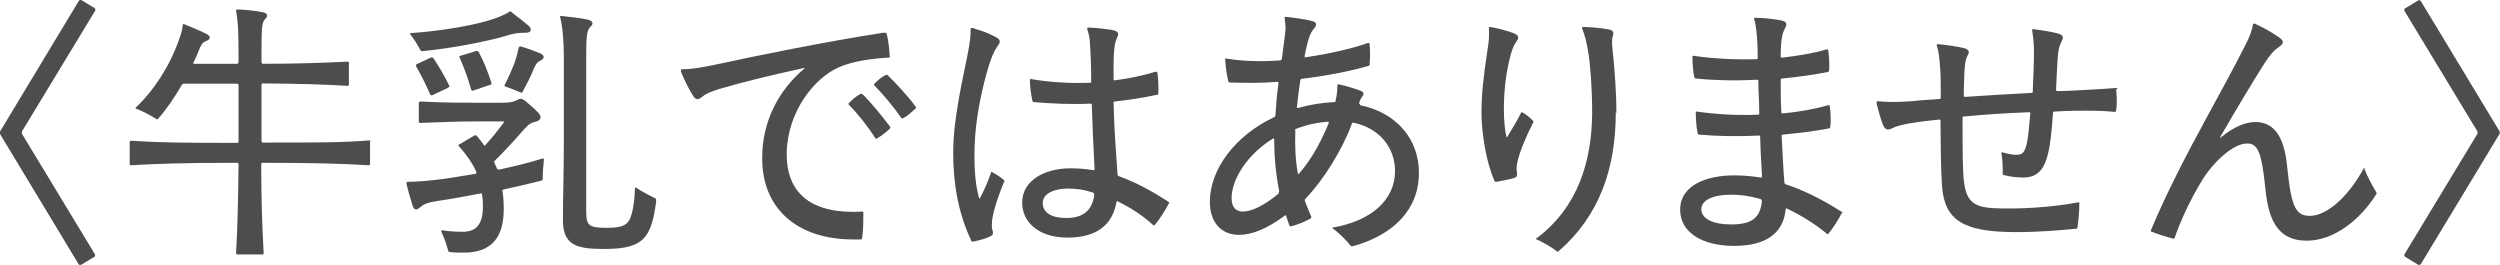 <?xml version="1.0" encoding="UTF-8"?>
<svg id="_レイヤー_2" data-name="レイヤー 2" xmlns="http://www.w3.org/2000/svg" viewBox="0 0 81.54 8.64">
  <defs>
    <style>
      .cls-1 {
        fill: #4d4d4d;
      }
    </style>
  </defs>
  <g id="All">
    <g>
      <path class="cls-1" d="M2.57.03s.03-.03.04-.03c0,0,.02,0,.04,0l.43.26s.03.03.03.04c0,0,0,.02,0,.04L.72,4.28s-.02.05,0,.09l2.38,3.93s0,.03,0,.04c0,0,0,.03-.03.04l-.43.26s-.03,0-.04,0c0,0-.03,0-.04-.03L0,4.37s0-.04,0-.04,0-.03,0-.04L2.57.03Z"/>
      <path class="cls-1" d="M12.07,4.63v.72s0,.04-.04.04c-.86-.05-1.69-.08-3.47-.08-.02,0-.04.02-.04.04,0,1.06.03,2.03.08,2.91,0,.03-.02.04-.04.04h-.82s-.04-.02-.04-.04c.05-.88.07-1.85.08-2.91,0-.03-.02-.04-.04-.04-1.78,0-2.6.03-3.47.08-.03,0-.04-.02-.04-.04v-.72s.02-.04.04-.04c.86.06,1.68.07,3.47.07.04,0,.04-.02.04-.04v-1.85s-.02-.04-.04-.04h-1.75s-.04,0-.06.04c-.24.41-.51.81-.77,1.1-.02.02-.04.04-.08,0-.21-.13-.4-.23-.63-.32-.04-.02-.04-.03-.02-.04.57-.54,1.09-1.32,1.4-2.19.06-.17.12-.34.13-.5,0-.03.02-.04.05-.03.13.05.54.22.73.32.14.07.14.17-.02.23-.12.04-.17.14-.25.34-.04.11-.1.24-.16.36-.02.04,0,.04.03.04h1.4s.04-.02.04-.04v-.29c0-.77-.02-1.08-.08-1.4,0-.03,0-.04.04-.04.23,0,.6.04.84.09.16.04.17.13.06.23-.08.09-.11.23-.11.85v.56s.02.04.04.04c1.14,0,1.95-.03,2.77-.07.04,0,.04.02.04.04v.71s0,.04-.04.04c-.82-.05-1.63-.07-2.77-.08-.03,0-.04.02-.04.04v1.85s.02.04.04.04c1.77,0,2.61,0,3.47-.07.04,0,.04.02.04.04Z"/>
      <path class="cls-1" d="M16.24,5.54c.5-.11,1.03-.23,1.45-.37.04,0,.05,0,.05.04-.02.19-.04.44-.04.63,0,.03,0,.04-.04.05-.37.1-.8.19-1.23.29-.04,0-.04.03-.04.05.03.19.04.39.04.59,0,.93-.4,1.42-1.31,1.42-.13,0-.32,0-.45-.02-.03,0-.05-.02-.05-.04-.06-.22-.13-.42-.23-.63,0-.02,0-.04.03-.04.23.04.49.05.67.05.41,0,.66-.21.66-.81,0-.13,0-.27-.03-.4,0-.04-.02-.05-.05-.04-.52.1-1.01.19-1.37.24-.34.05-.48.11-.57.19-.15.14-.23.12-.28-.06-.07-.22-.13-.42-.19-.68,0-.04,0-.04,0-.05s0-.02.04-.02c.28,0,.68-.03,1.13-.09.3-.04.65-.1,1.07-.17.04,0,.04-.03.04-.05-.13-.32-.39-.65-.58-.86-.02-.02,0-.04.02-.05l.51-.3s.04,0,.06.02c.09.1.16.2.23.3.02.03.04.03.05,0,.21-.22.41-.48.6-.73.02-.03,0-.04-.02-.04h-.85c-.57,0-1.12.02-1.85.05-.03,0-.05-.02-.05-.04v-.62s.02-.04.05-.04c.74.04,1.29.04,1.85.04h.85c.23,0,.35-.03.44-.08.12-.07.17-.06.28.02.14.12.31.26.42.38.14.14.09.26-.08.3-.13.03-.21.06-.37.24-.28.32-.65.73-.97,1.04-.02.02-.02.04,0,.07l.08.18s.02.04.05.03ZM13.77,1.67s-.04,0-.06-.04c-.11-.2-.2-.35-.33-.51-.02-.03,0-.04.02-.04.85-.06,1.83-.21,2.5-.4.33-.1.5-.17.69-.28.03-.02.04-.03.05-.03,0,0,.03,0,.06.04.17.13.39.3.53.42.15.14.09.25-.13.24-.16,0-.29,0-.6.1-.62.18-1.71.4-2.74.5ZM14.62,2.86l-.53.25s-.05,0-.06-.03c-.14-.32-.28-.61-.46-.92-.02-.03,0-.05.03-.07l.47-.22s.05,0,.06.02c.19.28.36.57.52.9.02.04,0,.05-.03.06ZM16,2.76l-.58.2s-.04,0-.05-.03c-.1-.35-.22-.7-.38-1.05-.02-.04,0-.05.03-.06l.52-.16s.05,0,.07.03c.17.31.31.67.42,1.02,0,.03,0,.05-.03.06ZM16.92,1.55s.03-.04.05-.04c.24.07.46.15.65.23.16.07.14.18,0,.24-.11.05-.16.14-.23.31-.09.23-.22.47-.35.71,0,.02-.04.03-.05.02-.19-.08-.32-.13-.51-.2-.03,0-.03-.03-.02-.05.14-.27.25-.53.34-.77.05-.15.09-.31.12-.46ZM20.73,6.11c.21.14.4.24.63.35.04.02.04.03.04.04,0,0,0,.03,0,.09-.07.5-.16.96-.44,1.22-.3.27-.75.31-1.3.31-.87,0-1.3-.14-1.3-.94,0-.67.03-1.62.03-2.56V1.85c0-.5-.04-.98-.12-1.29,0-.04,0-.04.04-.04.24.03.66.07.86.12.17.04.2.14.09.23-.13.12-.14.37-.14,1.04v4.97c0,.48.08.55.67.55.44,0,.63-.06.74-.26s.17-.65.18-1.02c0-.04.02-.04.05-.03Z"/>
      <path class="cls-1" d="M28.12,6.89s.04.02.04.04c0,.21,0,.59-.04.83,0,.04-.03.05-.05.05h-.24c-1.85,0-2.99-1.03-2.97-2.68,0-1.12.5-2.16,1.37-2.89.02-.02,0-.03-.02-.02-1.06.23-2.11.49-2.74.68-.32.1-.45.16-.56.25-.14.12-.22.12-.32-.05-.14-.22-.27-.5-.38-.76,0-.03,0-.04,0-.05,0-.02,0-.03.03-.03.29,0,.62-.05,1.18-.17,1.24-.27,3.55-.74,5.37-1.02.06,0,.08,0,.09,0s.03,0,.04.03c.05.18.09.51.1.74,0,.04,0,.04-.05.04-.53.03-1.14.11-1.6.31-.8.34-1.69,1.45-1.71,2.8-.02,1.36.86,2.01,2.48,1.91ZM28.13,3.07c.24.23.64.71.89,1.05.02.03.03.04,0,.08-.12.11-.25.22-.41.31-.03.02-.04.02-.06,0-.21-.34-.57-.8-.86-1.09-.02-.02-.03-.04,0-.06.09-.1.23-.22.38-.3.02,0,.04,0,.06.02ZM28.95,2.45c.24.23.67.69.9,1.01.03.04.03.04.03.05s0,.02-.03.04c-.12.11-.25.23-.4.31-.02,0-.04,0-.06-.02-.23-.34-.6-.78-.87-1.05-.02-.02-.02-.04,0-.06.09-.09.23-.22.36-.28.02,0,.04-.02.07,0Z"/>
      <path class="cls-1" d="M32.38,5.63c.11.05.24.14.35.23.03.02.04.04.02.07-.21.5-.4,1.08-.4,1.39,0,.09,0,.14.03.22.02.08,0,.13-.08.17-.15.07-.36.13-.47.15-.07.02-.09.02-.11.02-.03,0-.04,0-.05-.05-.46-.98-.58-1.97-.58-2.85,0-1.13.31-2.37.48-3.26.06-.32.09-.53.09-.77,0-.03,0-.04.03-.04.02,0,.05,0,.14.04.19.05.41.13.65.26.17.09.16.16.04.32-.1.14-.2.37-.3.72-.22.75-.4,1.66-.43,2.47-.02.61,0,1.23.14,1.73,0,.03.02.03.04,0,.15-.29.27-.57.35-.81,0-.03.03-.04.05-.03ZM38.11,6.65s0,.03-.04.08c-.07.13-.25.43-.4.6-.03.03-.05.03-.07,0-.33-.3-.71-.55-1.14-.76-.04-.02-.04,0-.05.04-.13.73-.65,1.14-1.59,1.14s-1.48-.5-1.48-1.14c0-.75.77-1.12,1.57-1.12.26,0,.5.02.75.06.03,0,.04,0,.04-.04-.04-.72-.07-1.47-.09-2.09,0-.03-.02-.04-.04-.04-.64.03-1.26,0-1.85-.05-.03,0-.04-.02-.05-.05-.04-.2-.08-.47-.08-.67,0-.03,0-.04.04-.03.65.11,1.3.14,1.92.12.04,0,.04-.02.04-.04,0-.55-.02-.95-.04-1.22,0-.17-.04-.35-.09-.49,0-.03,0-.05.03-.05.21,0,.54.04.74.07.25.04.28.11.2.27-.09.18-.12.49-.11,1.34,0,.04.02.04.04.04.48-.06.93-.16,1.33-.28.04,0,.05,0,.06.03.03.2.04.48.03.67,0,.03,0,.05-.04.05-.46.1-.92.17-1.38.22-.03,0-.04.02-.04.04.02.95.09,1.72.13,2.34,0,.03.02.05.05.06.56.2,1.1.5,1.61.83.03.02.03.03.03.04ZM35.69,6.34s-.02-.05-.04-.06c-.31-.1-.56-.13-.82-.13-.42,0-.82.15-.82.47s.29.49.77.49c.51,0,.85-.22.91-.76Z"/>
      <path class="cls-1" d="M44.36,3.43c1.22.25,1.92,1.14,1.92,2.2,0,1.21-.83,2.03-2.15,2.4-.04,0-.04,0-.05,0,0,0-.03,0-.04-.03-.11-.14-.35-.39-.56-.54-.03-.02-.03-.04,0-.04,1.26-.22,2.02-.91,2.02-1.84,0-.76-.5-1.4-1.36-1.58-.03,0-.04,0-.05.04-.31.85-.93,1.84-1.51,2.44-.02.02-.03.04-.02.07.06.17.13.34.21.52,0,.03,0,.04-.03.06-.19.11-.43.2-.63.25-.04,0-.05,0-.06-.04-.04-.1-.06-.19-.1-.29,0-.03-.02-.04-.04-.02-.64.47-1.11.63-1.5.63-.58,0-.95-.41-.95-1.08,0-1.05.82-2.16,2.1-2.76.03-.02.04-.04.04-.07.02-.34.05-.7.1-1.04,0-.03,0-.04-.04-.04-.51.04-1.04.04-1.55.02-.03,0-.04,0-.05-.05-.05-.19-.09-.49-.1-.7,0-.03,0-.04.04-.03.49.08,1.08.11,1.75.06.04,0,.05-.02.06-.06.06-.48.09-.69.11-.85.02-.16,0-.31-.02-.47,0-.03,0-.04.04-.04.24.02.69.09.87.14.13.04.16.12.04.25-.11.13-.15.26-.21.48-.03.12-.06.26-.09.41,0,.04,0,.04.03.04.73-.11,1.48-.27,2.04-.47.03,0,.05,0,.05.03.02.18.02.47,0,.67,0,.03,0,.04-.04.05-.58.17-1.35.32-2.16.42-.05,0-.05.02-.06.05-.04.27-.08.57-.11.87,0,.03,0,.04.04.03.4-.11.77-.17,1.17-.19.04,0,.04,0,.05-.04.04-.16.06-.34.06-.5,0-.03,0-.04.04-.04.2.04.5.13.69.2.12.04.16.1.08.2-.05.06-.07.13-.1.2,0,.03,0,.04.03.05ZM41.7,6.3s.03-.04.02-.08c-.11-.56-.16-1.09-.16-1.67,0-.04-.02-.04-.04-.03-.85.52-1.35,1.34-1.35,1.94,0,.27.11.44.37.44.28,0,.68-.19,1.17-.59ZM42.25,4.26c-.02.49,0,.95.08,1.39,0,.04.03.04.05,0,.44-.5.76-1.15.96-1.64,0-.03,0-.04-.04-.04-.35.03-.66.09-1.02.23-.04,0-.04.04-.04.06Z"/>
      <path class="cls-1" d="M49.66,3.67c.11.06.23.15.34.27.02.02.03.04,0,.07-.22.43-.46.99-.52,1.33-.02.1-.02.21,0,.31,0,.09,0,.13-.11.16-.13.04-.39.09-.57.12-.04,0-.04,0-.06-.04-.27-.61-.42-1.56-.42-2.21,0-.58.05-1.09.2-2.08.04-.24.06-.46.04-.68,0-.03,0-.04.04-.04.21.03.56.12.76.2.18.07.19.14.11.26s-.12.18-.19.42c-.16.58-.23,1.21-.23,1.78,0,.39.03.68.08.91,0,.03.02.03.04,0,.18-.29.34-.57.44-.77.02-.03.04-.03.06,0ZM52.7,3.67c0,1.83-.54,3.37-1.85,4.51-.02.02-.04.03-.04.03s-.03,0-.04-.02c-.2-.15-.41-.27-.65-.38-.02,0-.04-.03,0-.04,1.36-1.02,1.8-2.53,1.81-4.1,0-.79-.06-1.58-.13-1.98-.05-.31-.11-.54-.2-.77,0-.03,0-.04.03-.04.23,0,.57.03.84.08.14.03.18.09.13.23-.04.13-.02.3.02.67.04.42.1,1.13.1,1.82Z"/>
      <path class="cls-1" d="M60.08,6.93s0,.03-.02.04c-.08.17-.29.49-.42.65-.02.02-.04.02-.06,0-.37-.31-.84-.6-1.3-.82-.03,0-.04,0-.04.03-.07.76-.62,1.19-1.68,1.19s-1.76-.45-1.76-1.18c0-.81.88-1.12,1.76-1.12.25,0,.55.02.87.07.03,0,.04,0,.04-.04-.02-.36-.05-.82-.06-1.29,0-.03-.02-.04-.04-.04-.72.04-1.41.02-1.95-.03-.03,0-.05-.02-.05-.05-.04-.19-.06-.43-.06-.66,0-.04,0-.04.04-.04.64.09,1.32.13,1.99.1.04,0,.04-.03.04-.04,0-.38-.03-.74-.03-1.06,0-.04-.02-.04-.05-.04-.73.04-1.44.02-1.99-.04-.03,0-.04-.02-.05-.05-.04-.2-.06-.43-.06-.65,0-.04,0-.04.04-.04.69.1,1.39.13,2.05.11.04,0,.04-.02.04-.04,0-.37-.02-.68-.04-.85-.02-.18-.04-.32-.08-.42,0-.03,0-.04.03-.04.26,0,.61.04.82.08.22.04.24.11.16.26-.09.17-.14.37-.14.92,0,.04.02.04.05.04.51-.06,1.01-.14,1.45-.27.04,0,.04,0,.05.04.03.19.04.43.03.62,0,.06-.02.07-.05.08-.46.09-.96.16-1.48.21-.03,0-.05.02-.05.04,0,.37,0,.72.02,1.06,0,.03.02.04.04.04.53-.05,1.04-.14,1.49-.27.04,0,.04,0,.05.04.03.19.04.47.02.64,0,.06-.02.07-.05.08-.47.09-.98.15-1.5.2-.03,0-.04.02-.04.04.03.55.05,1.05.09,1.52,0,.03.02.05.04.06.61.2,1.2.5,1.83.9.02,0,.03.02.03.04ZM57.46,6.55s0-.05-.04-.06c-.39-.11-.68-.14-.96-.14-.61,0-.97.19-.97.47,0,.32.39.5.97.5.68,0,.95-.21,1.01-.77Z"/>
      <path class="cls-1" d="M69.02,2.9c0,.09.02.21.02.33,0,.14,0,.27-.02.36,0,.05-.02.06-.05.06-.27-.03-.57-.04-.91-.04-.31,0-.58,0-1.06.03-.02,0-.04.02-.04.05-.04.6-.09,1-.14,1.23-.13.62-.37.87-.83.87-.21,0-.44-.03-.63-.08-.04,0-.04-.03-.04-.05,0-.21,0-.43-.04-.66,0-.03,0-.04.04-.03.13.04.32.08.44.08.22,0,.31-.09.38-.56.03-.2.05-.49.08-.79,0-.03,0-.04-.04-.04-.74.03-1.4.07-2.13.14-.03,0-.04.02-.04.05,0,.67,0,1.22.02,1.73.04.91.23,1.17,1,1.21.81.04,1.92-.03,2.75-.19.04,0,.04,0,.04.04,0,.23-.03.57-.06.77,0,.04-.02.05-.05.05-.51.05-1.17.11-1.96.11-1.71,0-2.33-.38-2.41-1.51-.04-.58-.04-1.26-.05-2.12,0-.04,0-.04-.04-.04-.26.03-.5.05-.75.09-.42.06-.64.12-.78.19-.16.08-.23.06-.31-.12-.08-.21-.15-.47-.2-.67,0-.04,0-.05,0-.06,0-.02.02-.03.04-.03.23.03.57.04,1.12,0,.25-.03.58-.05.88-.07.04,0,.05-.02.05-.05,0-.51,0-.78-.03-1.08-.02-.25-.04-.44-.1-.61,0-.03,0-.05.04-.05.25.02.64.08.81.12.2.04.23.13.16.24-.07.13-.09.23-.11.57,0,.17-.02.42-.02.75,0,.04.02.04.04.04.74-.05,1.39-.09,2.17-.13.03,0,.04-.02.04-.04.02-.5.04-.98.04-1.27,0-.32-.03-.54-.06-.73,0-.03,0-.04.04-.04.25.03.6.09.8.14.16.05.2.11.13.24-.07.14-.12.26-.14.6-.02.29-.03.61-.05,1,0,.03.02.04.04.04.38,0,.69-.03.96-.04.39-.02.68-.04.96-.06.04,0,.04.02.05.04Z"/>
      <path class="cls-1" d="M77.12,5.51c.1.26.23.5.38.75,0,.02.02.04.02.04s0,.02-.02.04c-.52.83-1.38,1.51-2.26,1.51s-1.24-.57-1.35-1.67c-.12-1.2-.24-1.5-.6-1.5-.46,0-1.12.62-1.49,1.24-.37.61-.67,1.26-.87,1.83,0,.03-.03.04-.06.03-.23-.06-.49-.14-.68-.22-.03,0-.04-.02-.04-.03s0-.02.03-.08c.45-1.08,1.11-2.37,1.8-3.63.48-.88.86-1.57,1.24-2.32.17-.33.23-.51.26-.69,0-.04.03-.04.04-.04,0,0,.05,0,.06.02.22.1.46.23.68.38.24.15.26.23.07.36-.17.12-.29.25-.5.58-.41.65-.87,1.42-1.41,2.35-.02.03,0,.04.02.02.42-.35.81-.5,1.12-.5.58,0,.94.42,1.04,1.47.13,1.31.28,1.59.74,1.59.51,0,1.21-.55,1.75-1.54,0-.02.03-.02.04,0Z"/>
      <path class="cls-1" d="M81.53,4.28s0,.04,0,.04,0,.03,0,.04l-2.57,4.25s-.03.03-.04.03-.02,0-.04,0l-.43-.26s-.03-.03-.03-.04c0,0,0-.02,0-.04l2.38-3.93s.02-.05,0-.09l-2.38-3.93s0-.03,0-.04c0,0,0-.03.03-.04l.43-.26s.03,0,.04,0,.03,0,.04.03l2.57,4.25Z"/>
    </g>
  </g>
</svg>